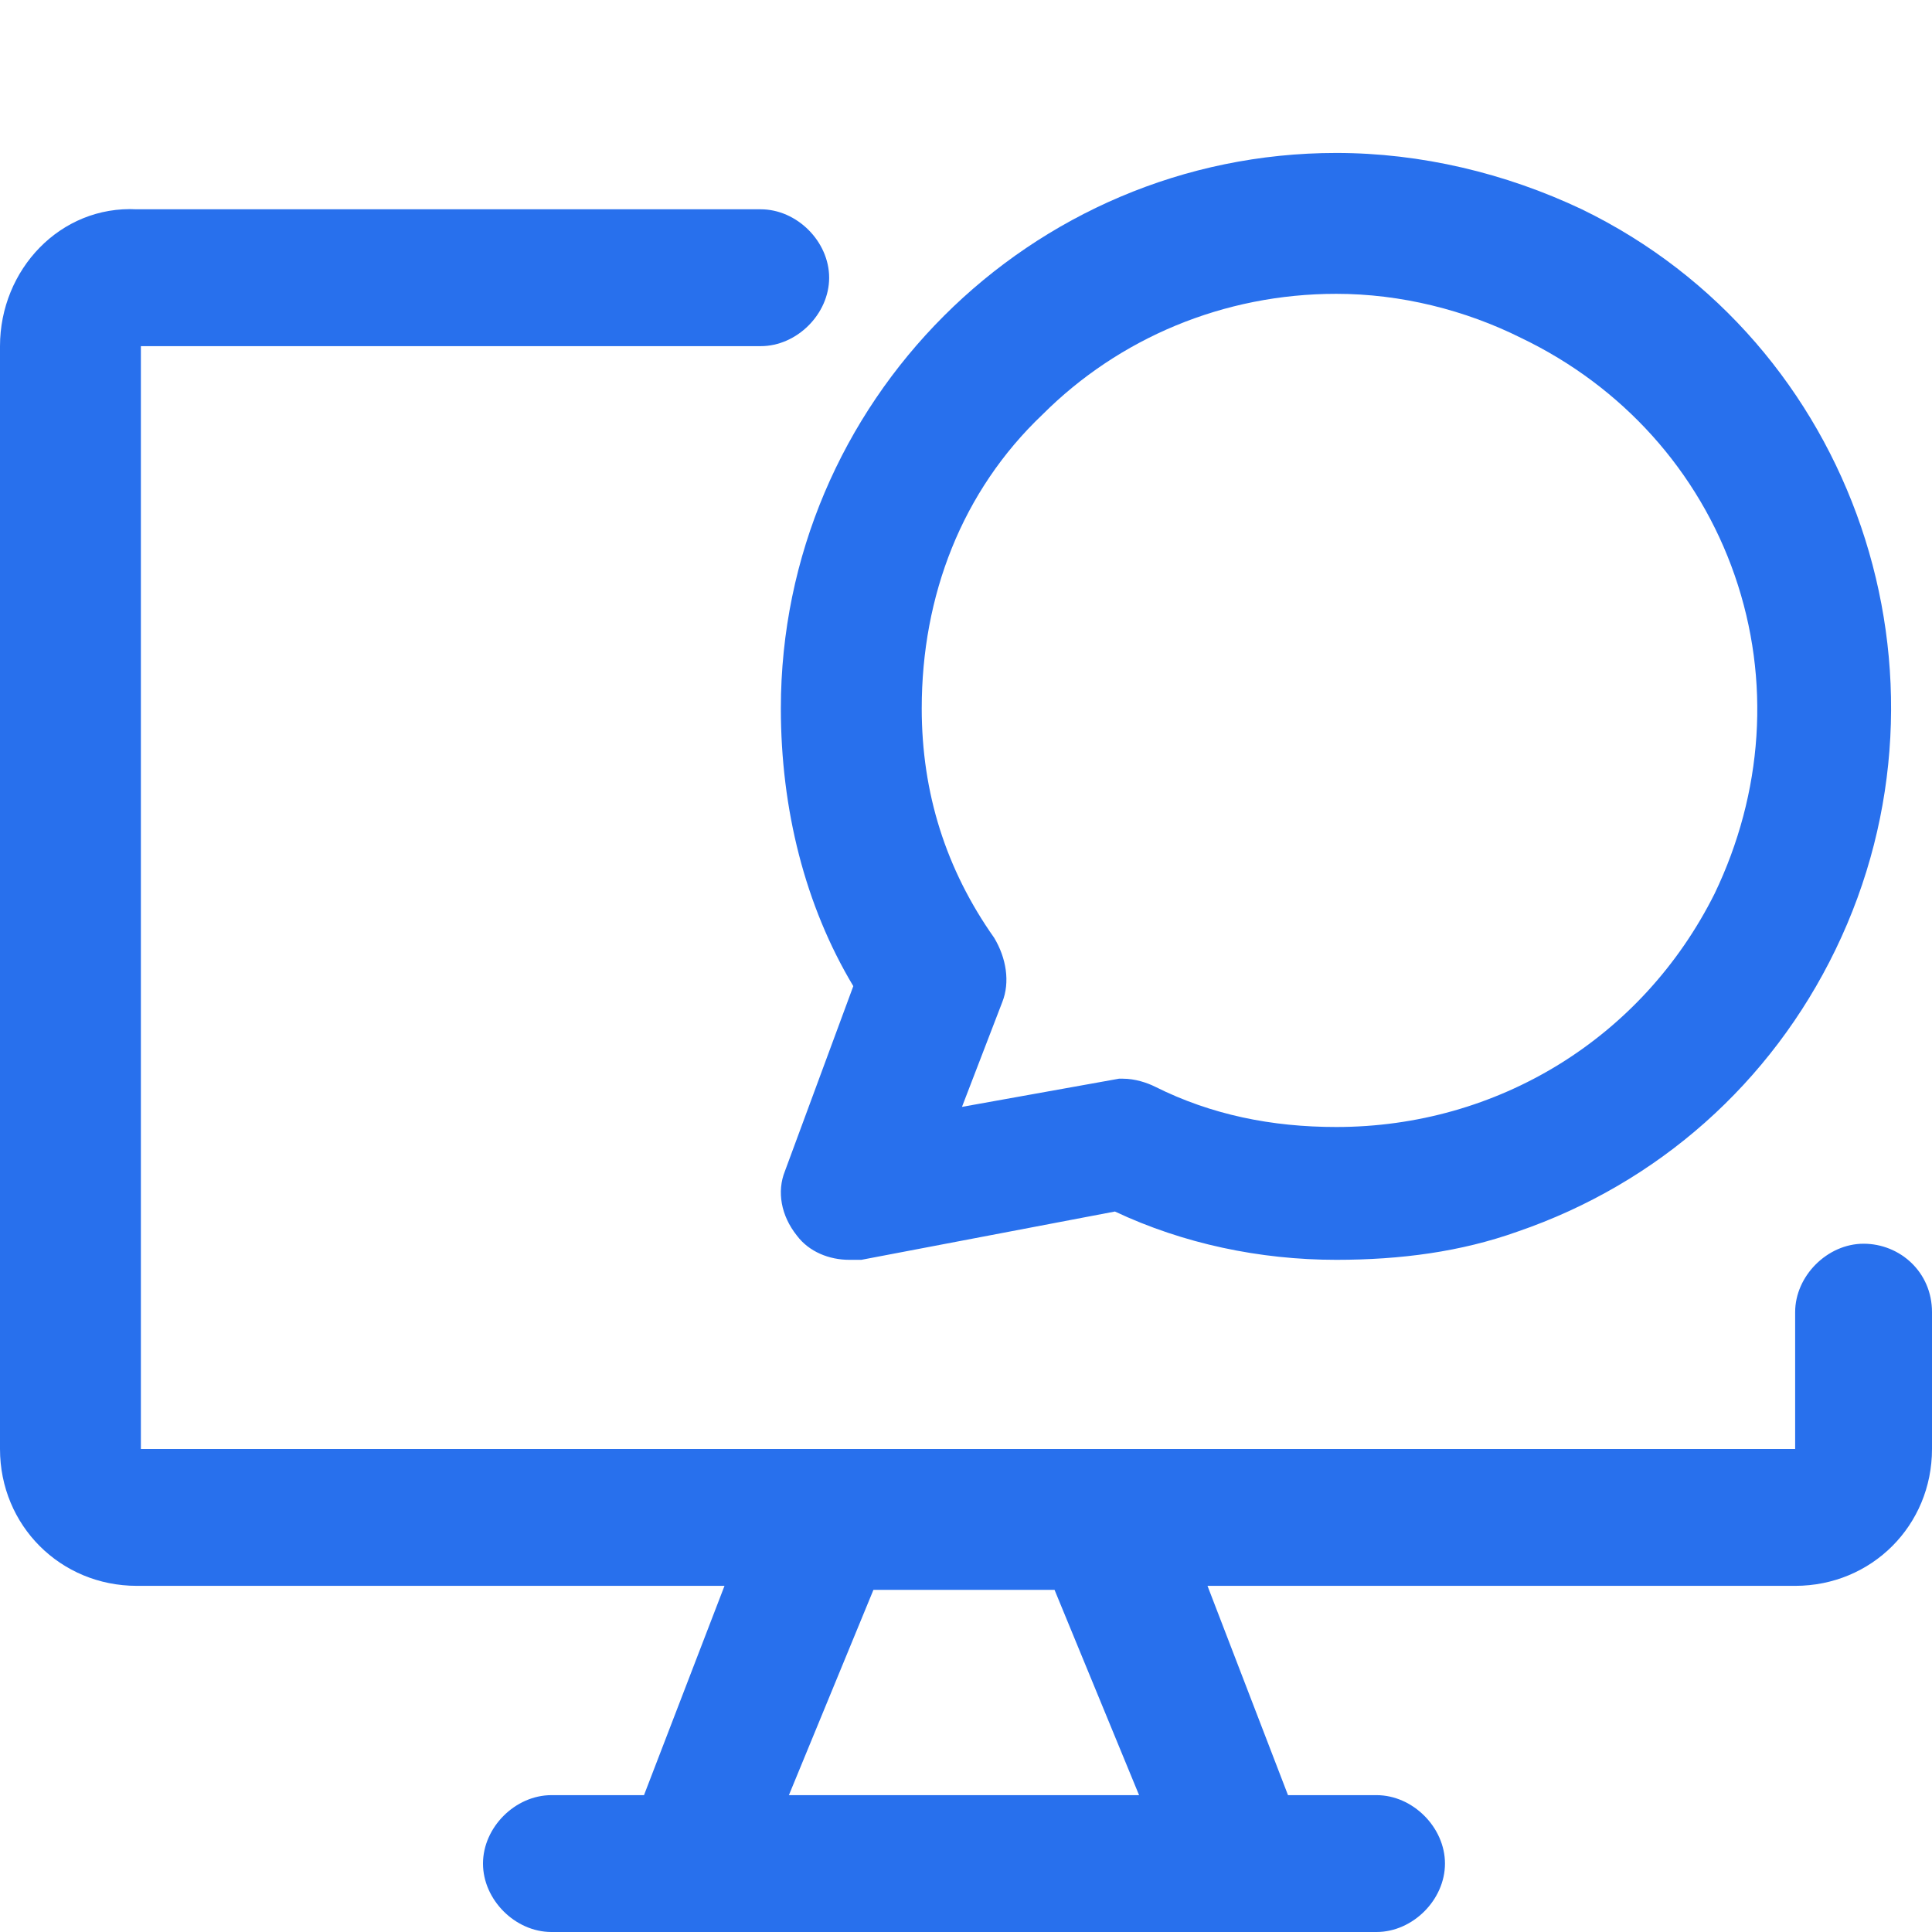 <?xml version="1.0" encoding="utf-8"?>
<!-- Generator: Adobe Illustrator 27.0.0, SVG Export Plug-In . SVG Version: 6.00 Build 0)  -->
<svg version="1.1" id="Vrstva_1" xmlns="http://www.w3.org/2000/svg" xmlns:xlink="http://www.w3.org/1999/xlink" x="0px" y="0px"
	 viewBox="0 0 48 48" style="enable-background:new 0 0 48 48;" xml:space="preserve">
<style type="text/css">
	.st0{fill:#2870ED;}
</style>
<path class="st0" d="M46.3,30.9c-0.9,0-1.7,0.8-1.7,1.7V36H3.5V8.6h15.4c0.9,0,1.7-0.8,1.7-1.7s-0.8-1.7-1.7-1.7H3.4
	C1.5,5.1,0,6.7,0,8.6V36c0,1.9,1.5,3.4,3.4,3.4H18l-2,5.2h-2.3c-0.9,0-1.7,0.8-1.7,1.7s0.8,1.7,1.7,1.7h20.5c0.9,0,1.7-0.8,1.7-1.7
	s-0.8-1.7-1.7-1.7H32l-2-5.2h14.6c1.9,0,3.4-1.5,3.4-3.4v-3.4C48,31.6,47.2,30.9,46.3,30.9z M28.3,44.6h-8.7l2.1-5.1h4.5L28.3,44.6z
	"/>
<path class="st0" d="M21.1,31.3c-0.5,0-1-0.2-1.3-0.6c-0.4-0.5-0.5-1.1-0.3-1.6l1.7-4.6c-1.2-2-1.8-4.4-1.8-6.9
	c0-7.6,6.2-13.8,13.8-13.8c2.1,0,4.2,0.5,6.1,1.4c6.8,3.3,9.6,11.6,6.3,18.4c-1.6,3.3-4.4,5.8-7.9,7c-1.4,0.5-2.9,0.7-4.5,0.7
	c-1.9,0-3.8-0.4-5.5-1.2l-6.3,1.2C21.3,31.3,21.2,31.3,21.1,31.3z M27.9,26.8c0.3,0,0.6,0.1,0.8,0.2c1.4,0.7,2.9,1,4.5,1
	c4,0,7.6-2.2,9.4-5.8c1.2-2.5,1.4-5.3,0.5-7.9c-0.9-2.6-2.8-4.7-5.3-5.9c-1.4-0.7-3-1.1-4.6-1.1c-2.8,0-5.4,1.1-7.3,3
	c-2,1.9-3,4.5-3,7.3c0,2.1,0.6,4,1.8,5.7c0.3,0.5,0.4,1.1,0.2,1.6l-1,2.6l3.9-0.7H27.9z"/>
</svg>
